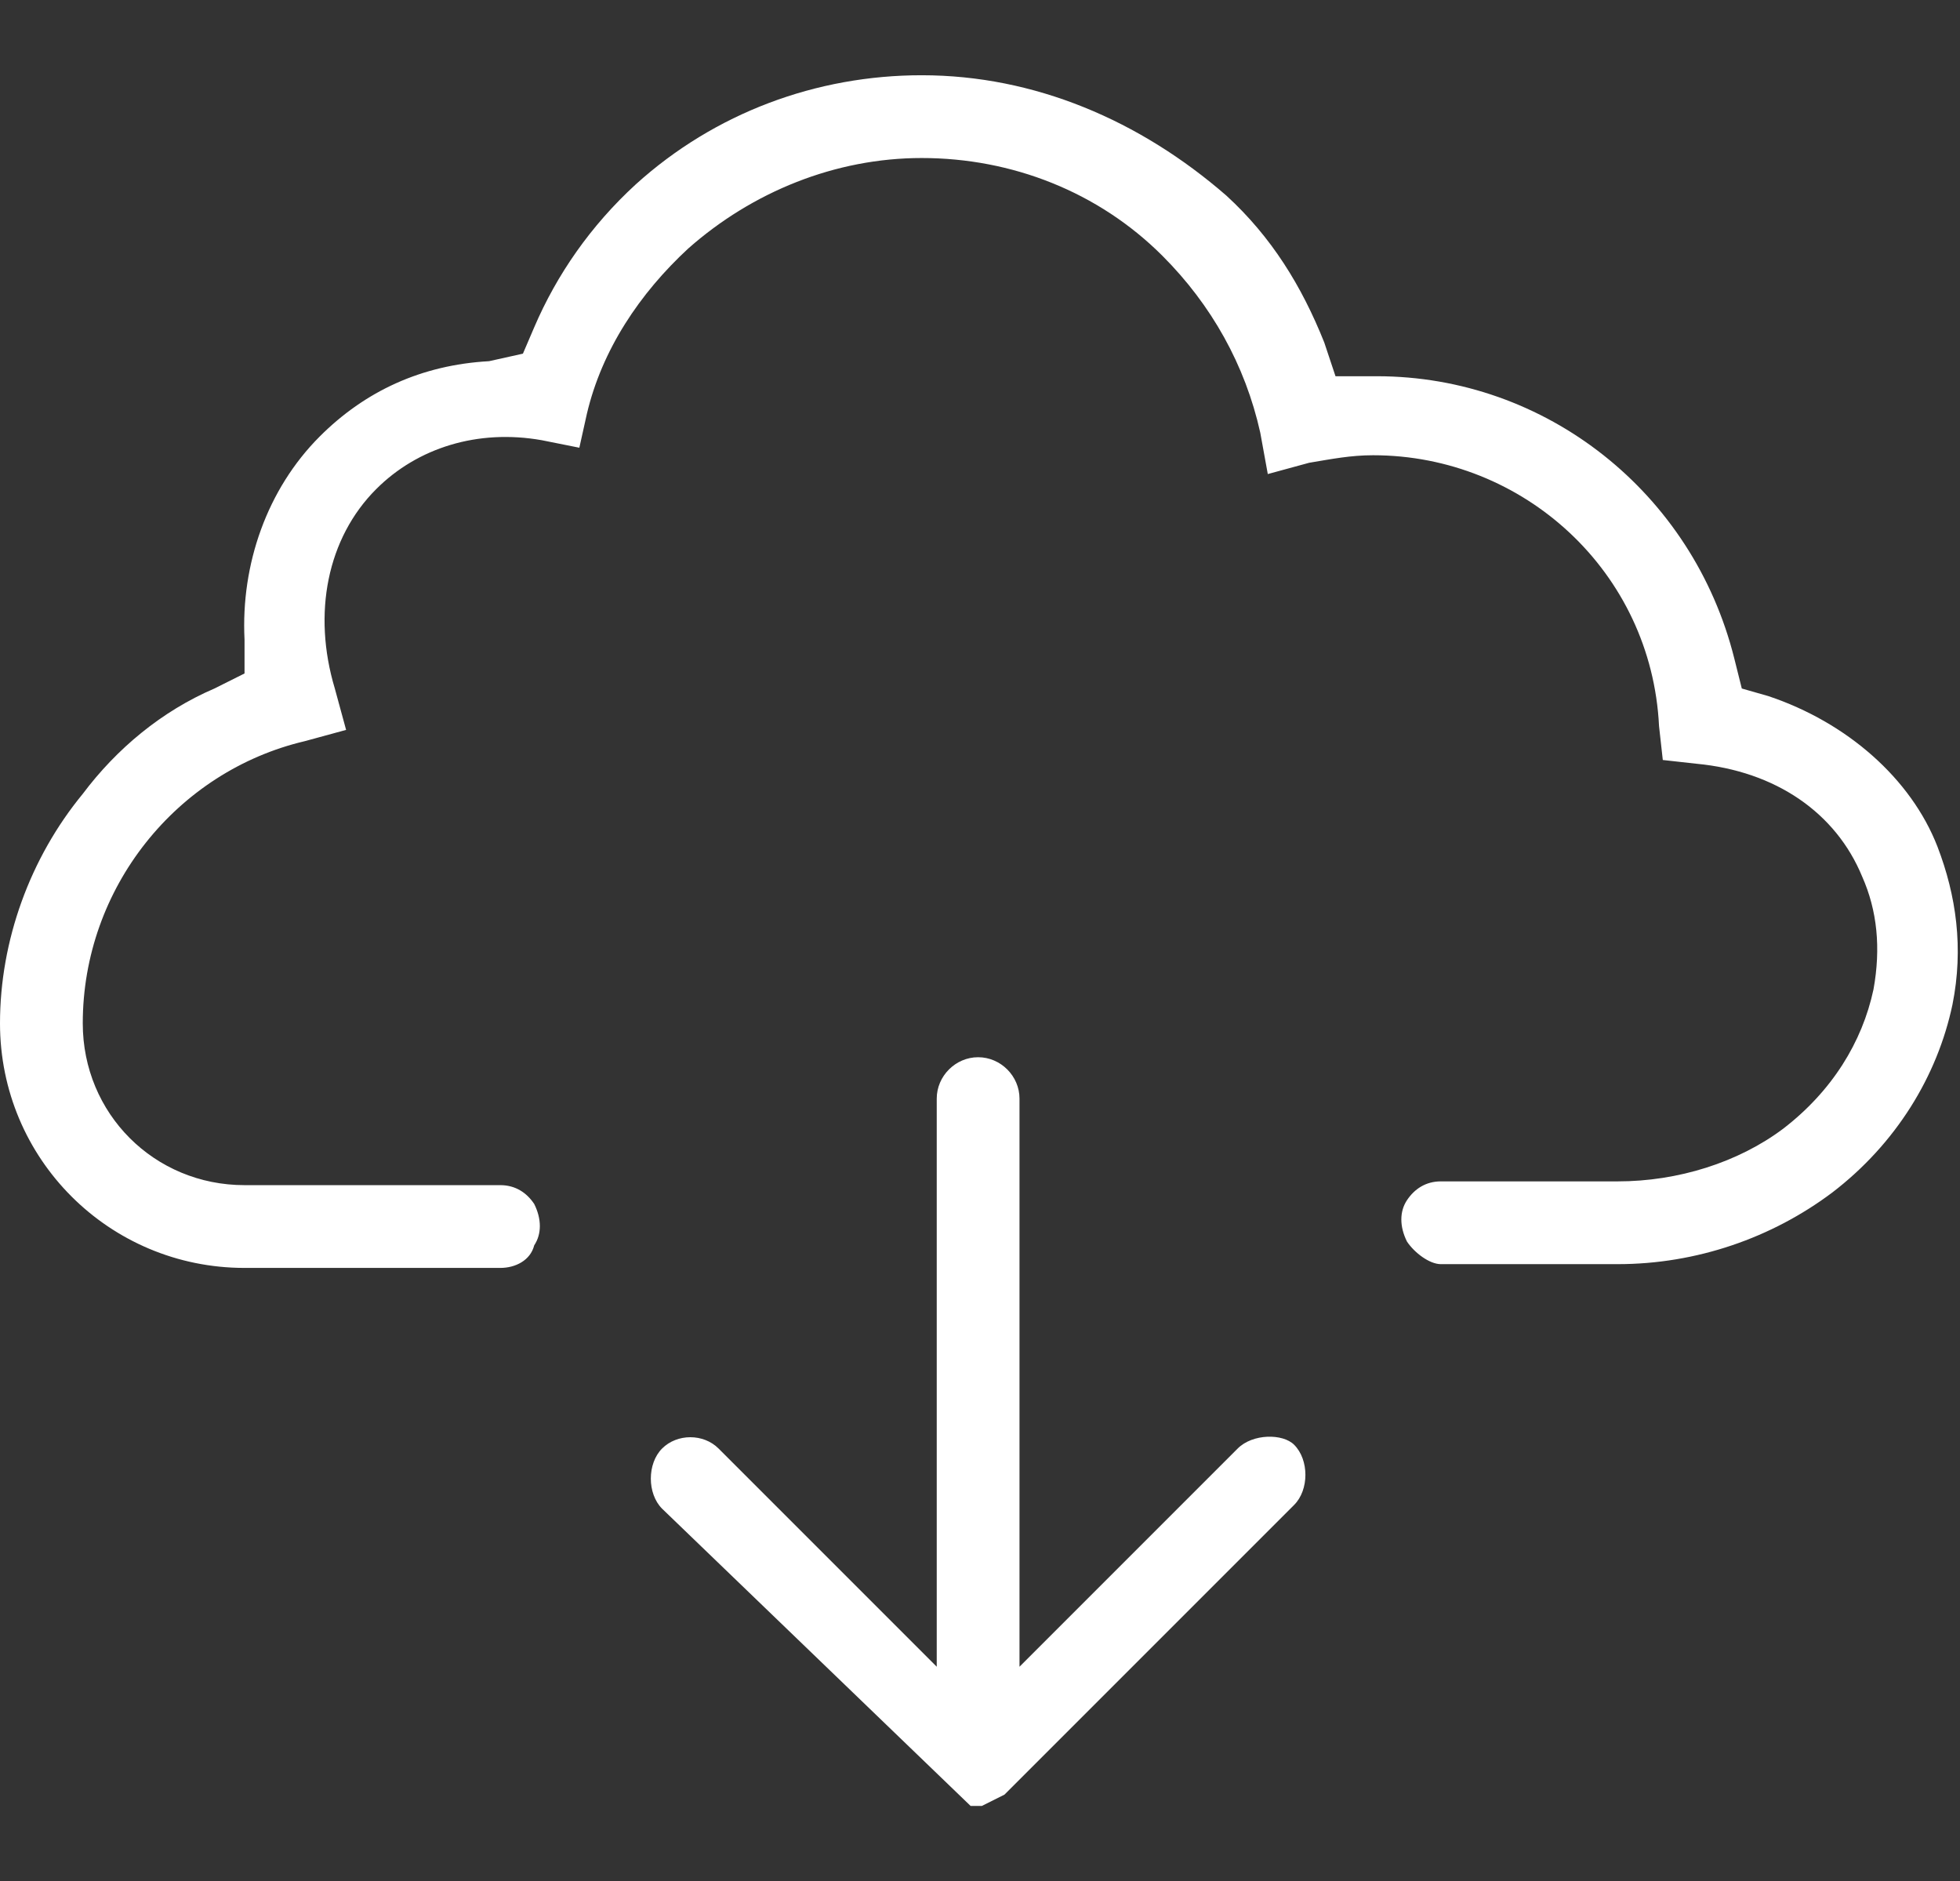 <?xml version="1.0" encoding="utf-8"?>
<!-- Generator: Adobe Illustrator 24.3.0, SVG Export Plug-In . SVG Version: 6.00 Build 0)  -->
<svg version="1.1" id="圖層_1" xmlns="http://www.w3.org/2000/svg" xmlns:xlink="http://www.w3.org/1999/xlink" x="0px" y="0px"
	 viewBox="0 0 52.1 50" width="52.1" height="50" style="enable-background:new 0 0 52.1 50;" xml:space="preserve">
<rect x="0" y="0" width="52.1" height="50" fill="#333333" stroke="none"/>
<style type="text/css">
	.st0{fill:#FFFFFF;}
</style>
<g>
	<path class="st0" d="M47,18.5l-0.7-0.2l-0.2-0.8c-1.1-4.4-5-7.5-9.5-7.5l-1.1,0l-0.3-0.9c-0.6-1.5-1.4-2.8-2.6-3.9
		C30.3,3.2,27.5,2,24.5,2c-2.8,0-5.5,1-7.6,2.9c-1.2,1.1-2.1,2.4-2.7,3.8l-0.3,0.7L13,9.6c-1.8,0.1-3.3,0.8-4.5,2
		c-1.4,1.4-2.1,3.4-2,5.4l0,0.9l-0.8,0.4c-1.4,0.6-2.6,1.6-3.5,2.8C0.8,22.8,0,25,0,27.2c0,3.6,2.9,6.5,6.5,6.5h6.8
		c0.4,0,0.8-0.2,0.9-0.6c0.2-0.3,0.2-0.7,0-1.1c-0.2-0.3-0.5-0.5-0.9-0.5H6.5c-2.4,0-4.3-1.9-4.3-4.3c0-3.6,2.5-6.7,5.9-7.5l1.1-0.3
		l-0.3-1.1c-0.6-2-0.2-4,1.1-5.3c1.1-1.1,2.7-1.6,4.4-1.3l1,0.2l0.2-0.9c0.4-1.7,1.4-3.2,2.7-4.4c1.7-1.5,3.9-2.4,6.2-2.4
		c2.4,0,4.7,0.9,6.4,2.6c1.3,1.3,2.2,2.9,2.6,4.7l0.2,1.1l1.1-0.3c0.6-0.1,1.1-0.2,1.7-0.2c4,0,7.4,3.1,7.6,7.2l0.1,0.9l0.9,0.1
		c2.1,0.2,3.7,1.3,4.4,3c0.4,0.9,0.5,1.9,0.3,3c-0.3,1.4-1.1,2.7-2.4,3.7c-1.2,0.9-2.8,1.4-4.4,1.4h-4.7c-0.4,0-0.7,0.2-0.9,0.5
		c-0.2,0.3-0.2,0.7,0,1.1c0.2,0.3,0.6,0.6,0.9,0.6h4.7c2.1,0,4.1-0.7,5.7-1.9c1.7-1.3,2.8-3.1,3.2-5c0.3-1.5,0.1-2.9-0.4-4.2
		C50.8,20.7,49.1,19.2,47,18.5z"/>
	<path class="st0" d="M32.9,38.5l-5.8,5.8V29.2c0-0.6-0.5-1.1-1.1-1.1c-0.6,0-1.1,0.5-1.1,1.1v15.1l-5.8-5.8c-0.4-0.4-1.1-0.4-1.5,0
		c-0.2,0.2-0.3,0.5-0.3,0.8c0,0.3,0.1,0.6,0.3,0.8l8.2,7.9l0.1,0c0.1,0,0.1,0,0.2,0l0.6-0.3l7.7-7.7c0.2-0.2,0.3-0.5,0.3-0.8
		c0-0.3-0.1-0.6-0.3-0.8C34.1,38.1,33.3,38.1,32.9,38.5z"/>
</g>
</svg>
